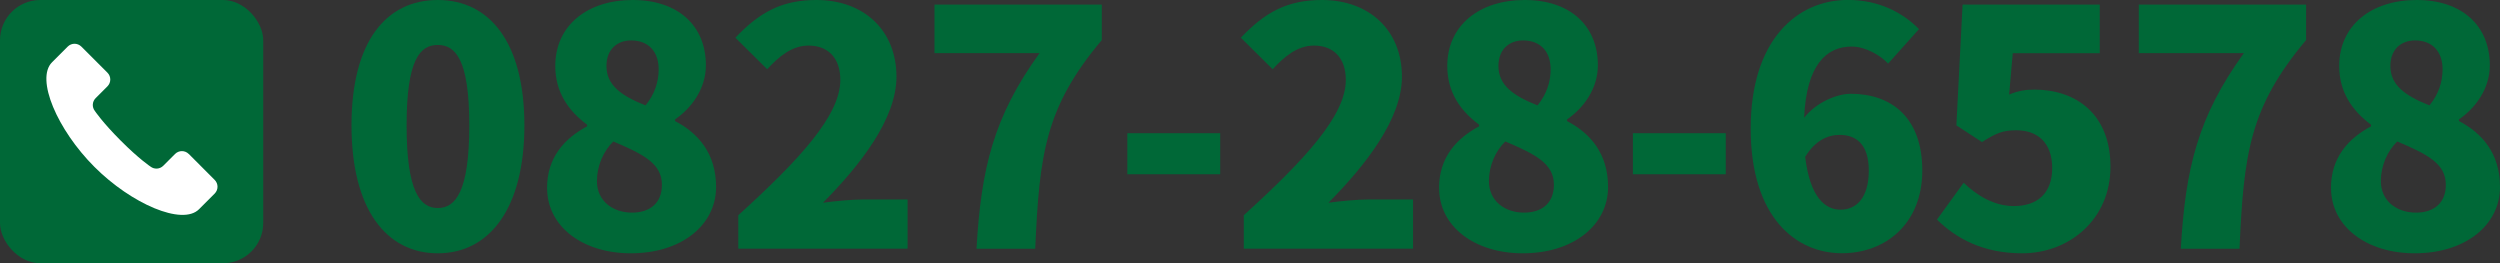 <?xml version="1.0" encoding="UTF-8"?>
<svg id="_レイヤー_2" data-name="レイヤー 2" xmlns="http://www.w3.org/2000/svg" viewBox="0 0 407.04 42.86">
  <rect x="0" y="0" width="407.04" height="42.86" fill="#333333" stroke="none"/>
  <defs>
    <style>
      .cls-1 {
        fill: #fff;
      }

      .cls-2 {
        fill: #006837;
      }
    </style>
  </defs>
  <g id="_レイヤー_2-2" data-name="レイヤー 2">
    <g>
      <g>
        <rect class="cls-2" x="0" y="0" width="42.86" height="42.86" rx="6.56" ry="6.56"/>
        <path class="cls-1" d="m30.73,25.07c-.61-.62-1.61-.62-2.23,0l-1.92,1.92c-.56.56-1.45.62-2.08.13,0,0-1.84-1.21-4.84-4.22-3-3-4.22-4.84-4.22-4.84-.49-.63-.43-1.52.13-2.08l1.92-1.92c.62-.62.62-1.61,0-2.23l-4.24-4.24c-.62-.62-1.61-.62-2.23,0-.01.01-.23.23-2.55,2.55-2.71,2.71.87,11,6.9,17.03,6.03,6.03,14.32,9.61,17.03,6.9,2.32-2.33,2.54-2.54,2.55-2.55.62-.62.62-1.61,0-2.23l-4.23-4.24Z"/>
      </g>
      <g>
        <path class="cls-2" d="m57.23,20.41c0-13.68,5.66-20.41,14.05-20.41s14.1,6.84,14.1,20.41-5.72,20.83-14.1,20.83-14.05-7.16-14.05-20.83Zm19.18,0c0-10.84-2.3-13.09-5.13-13.09s-5.08,2.24-5.08,13.09,2.24,13.46,5.08,13.46,5.13-2.56,5.13-13.46Z"/>
        <path class="cls-2" d="m89.07,30.61c0-4.97,2.83-8.07,6.52-10.04v-.27c-3.1-2.3-5.18-5.34-5.18-9.56,0-6.62,5.24-10.74,12.61-10.74s11.91,4.17,11.91,10.63c0,3.79-2.3,6.94-5.02,8.81v.27c3.79,1.98,6.68,5.29,6.68,10.74,0,6.14-5.56,10.79-13.89,10.79-7.8,0-13.62-4.33-13.62-10.63Zm18.7-.53c0-3.47-3.04-4.97-7.91-7.05-1.6,1.55-2.67,3.95-2.67,6.46,0,3.26,2.62,5.13,5.72,5.13,2.72,0,4.86-1.39,4.86-4.54Zm-.53-18.8c0-2.88-1.66-4.7-4.49-4.7-2.14,0-4.01,1.34-4.01,4.17,0,3.15,2.46,4.86,6.36,6.41,1.5-1.82,2.14-3.85,2.14-5.88Z"/>
        <path class="cls-2" d="m120.21,35.04c9.94-9.03,16.61-16.24,16.61-22.01,0-3.63-2.03-5.61-5.18-5.61-2.72,0-4.86,1.82-6.73,3.85l-5.18-5.13c3.9-4.11,7.53-6.14,13.2-6.14,7.69,0,13.03,4.91,13.03,12.5,0,6.84-5.88,14.37-11.97,20.51,1.98-.27,4.7-.53,6.46-.53h7.32v8.01h-27.56v-5.45Z"/>
        <path class="cls-2" d="m169.24,8.65h-17.09V.75h27.24v5.77c-9.19,10.95-10.15,18.43-10.84,33.98h-9.56c.75-13.09,2.78-21.48,10.26-31.84Z"/>
        <path class="cls-2" d="m183.55,21.69h15.12v6.68h-15.12v-6.68Z"/>
        <path class="cls-2" d="m202.51,35.04c9.94-9.03,16.61-16.24,16.61-22.01,0-3.63-2.03-5.61-5.18-5.61-2.72,0-4.86,1.82-6.73,3.85l-5.18-5.13c3.9-4.11,7.53-6.14,13.2-6.14,7.69,0,13.03,4.91,13.03,12.5,0,6.84-5.88,14.37-11.97,20.51,1.98-.27,4.7-.53,6.46-.53h7.32v8.01h-27.56v-5.45Z"/>
        <path class="cls-2" d="m234.3,30.61c0-4.97,2.83-8.07,6.52-10.04v-.27c-3.1-2.3-5.18-5.34-5.18-9.56,0-6.62,5.24-10.74,12.61-10.74s11.91,4.17,11.91,10.63c0,3.79-2.3,6.94-5.02,8.81v.27c3.79,1.98,6.68,5.29,6.68,10.74,0,6.14-5.56,10.79-13.89,10.79-7.8,0-13.62-4.33-13.62-10.63Zm18.7-.53c0-3.47-3.04-4.97-7.91-7.05-1.6,1.55-2.67,3.95-2.67,6.46,0,3.26,2.62,5.13,5.72,5.13,2.72,0,4.86-1.39,4.86-4.54Zm-.53-18.8c0-2.88-1.66-4.7-4.49-4.7-2.14,0-4.01,1.34-4.01,4.17,0,3.15,2.46,4.86,6.36,6.41,1.5-1.82,2.14-3.85,2.14-5.88Z"/>
        <path class="cls-2" d="m265.86,21.69h15.12v6.68h-15.12v-6.68Z"/>
        <path class="cls-2" d="m307.42,10.36c-1.28-1.39-3.74-2.78-5.93-2.78-4.11,0-7.37,2.94-7.75,11.59,1.98-2.51,5.34-3.9,7.59-3.9,6.62,0,11.65,3.85,11.65,12.5s-5.98,13.46-13.09,13.46c-7.48,0-14.85-5.82-14.85-20.3s7.59-20.94,15.81-20.94c5.24,0,9.08,2.19,11.59,4.75l-5.02,5.61Zm-3.15,17.42c0-4.38-2.14-5.82-4.75-5.82-1.98,0-4.01.96-5.61,3.58.8,6.62,3.26,8.6,5.77,8.6s4.59-1.87,4.59-6.36Z"/>
        <path class="cls-2" d="m315.38,35.74l4.33-5.98c2.24,2.14,5.02,3.79,8.17,3.79,3.85,0,6.25-2.08,6.25-6.2s-2.4-6.14-5.82-6.14c-2.19,0-3.26.43-5.61,1.92l-4.17-2.72,1.01-19.66h22.33v7.91h-14.16l-.59,6.73c1.44-.59,2.62-.8,4.11-.8,6.73,0,12.39,3.95,12.39,12.55s-6.73,14.1-14.37,14.1c-6.36,0-10.74-2.4-13.89-5.5Z"/>
        <path class="cls-2" d="m365.32,8.65h-17.09V.75h27.24v5.77c-9.19,10.95-10.15,18.43-10.84,33.98h-9.56c.75-13.09,2.78-21.48,10.26-31.84Z"/>
        <path class="cls-2" d="m379.52,30.61c0-4.97,2.83-8.07,6.52-10.04v-.27c-3.1-2.3-5.18-5.34-5.18-9.56,0-6.62,5.24-10.74,12.61-10.74s11.91,4.17,11.91,10.63c0,3.79-2.3,6.94-5.02,8.81v.27c3.79,1.98,6.68,5.29,6.68,10.74,0,6.14-5.56,10.79-13.89,10.79-7.8,0-13.62-4.33-13.62-10.63Zm18.7-.53c0-3.47-3.04-4.97-7.91-7.05-1.6,1.55-2.67,3.95-2.67,6.46,0,3.26,2.62,5.13,5.72,5.13,2.72,0,4.86-1.39,4.86-4.54Zm-.53-18.8c0-2.88-1.66-4.7-4.49-4.7-2.14,0-4.01,1.34-4.01,4.17,0,3.15,2.46,4.86,6.36,6.41,1.5-1.82,2.14-3.85,2.14-5.88Z"/>
      </g>
    </g>
  </g>
</svg>